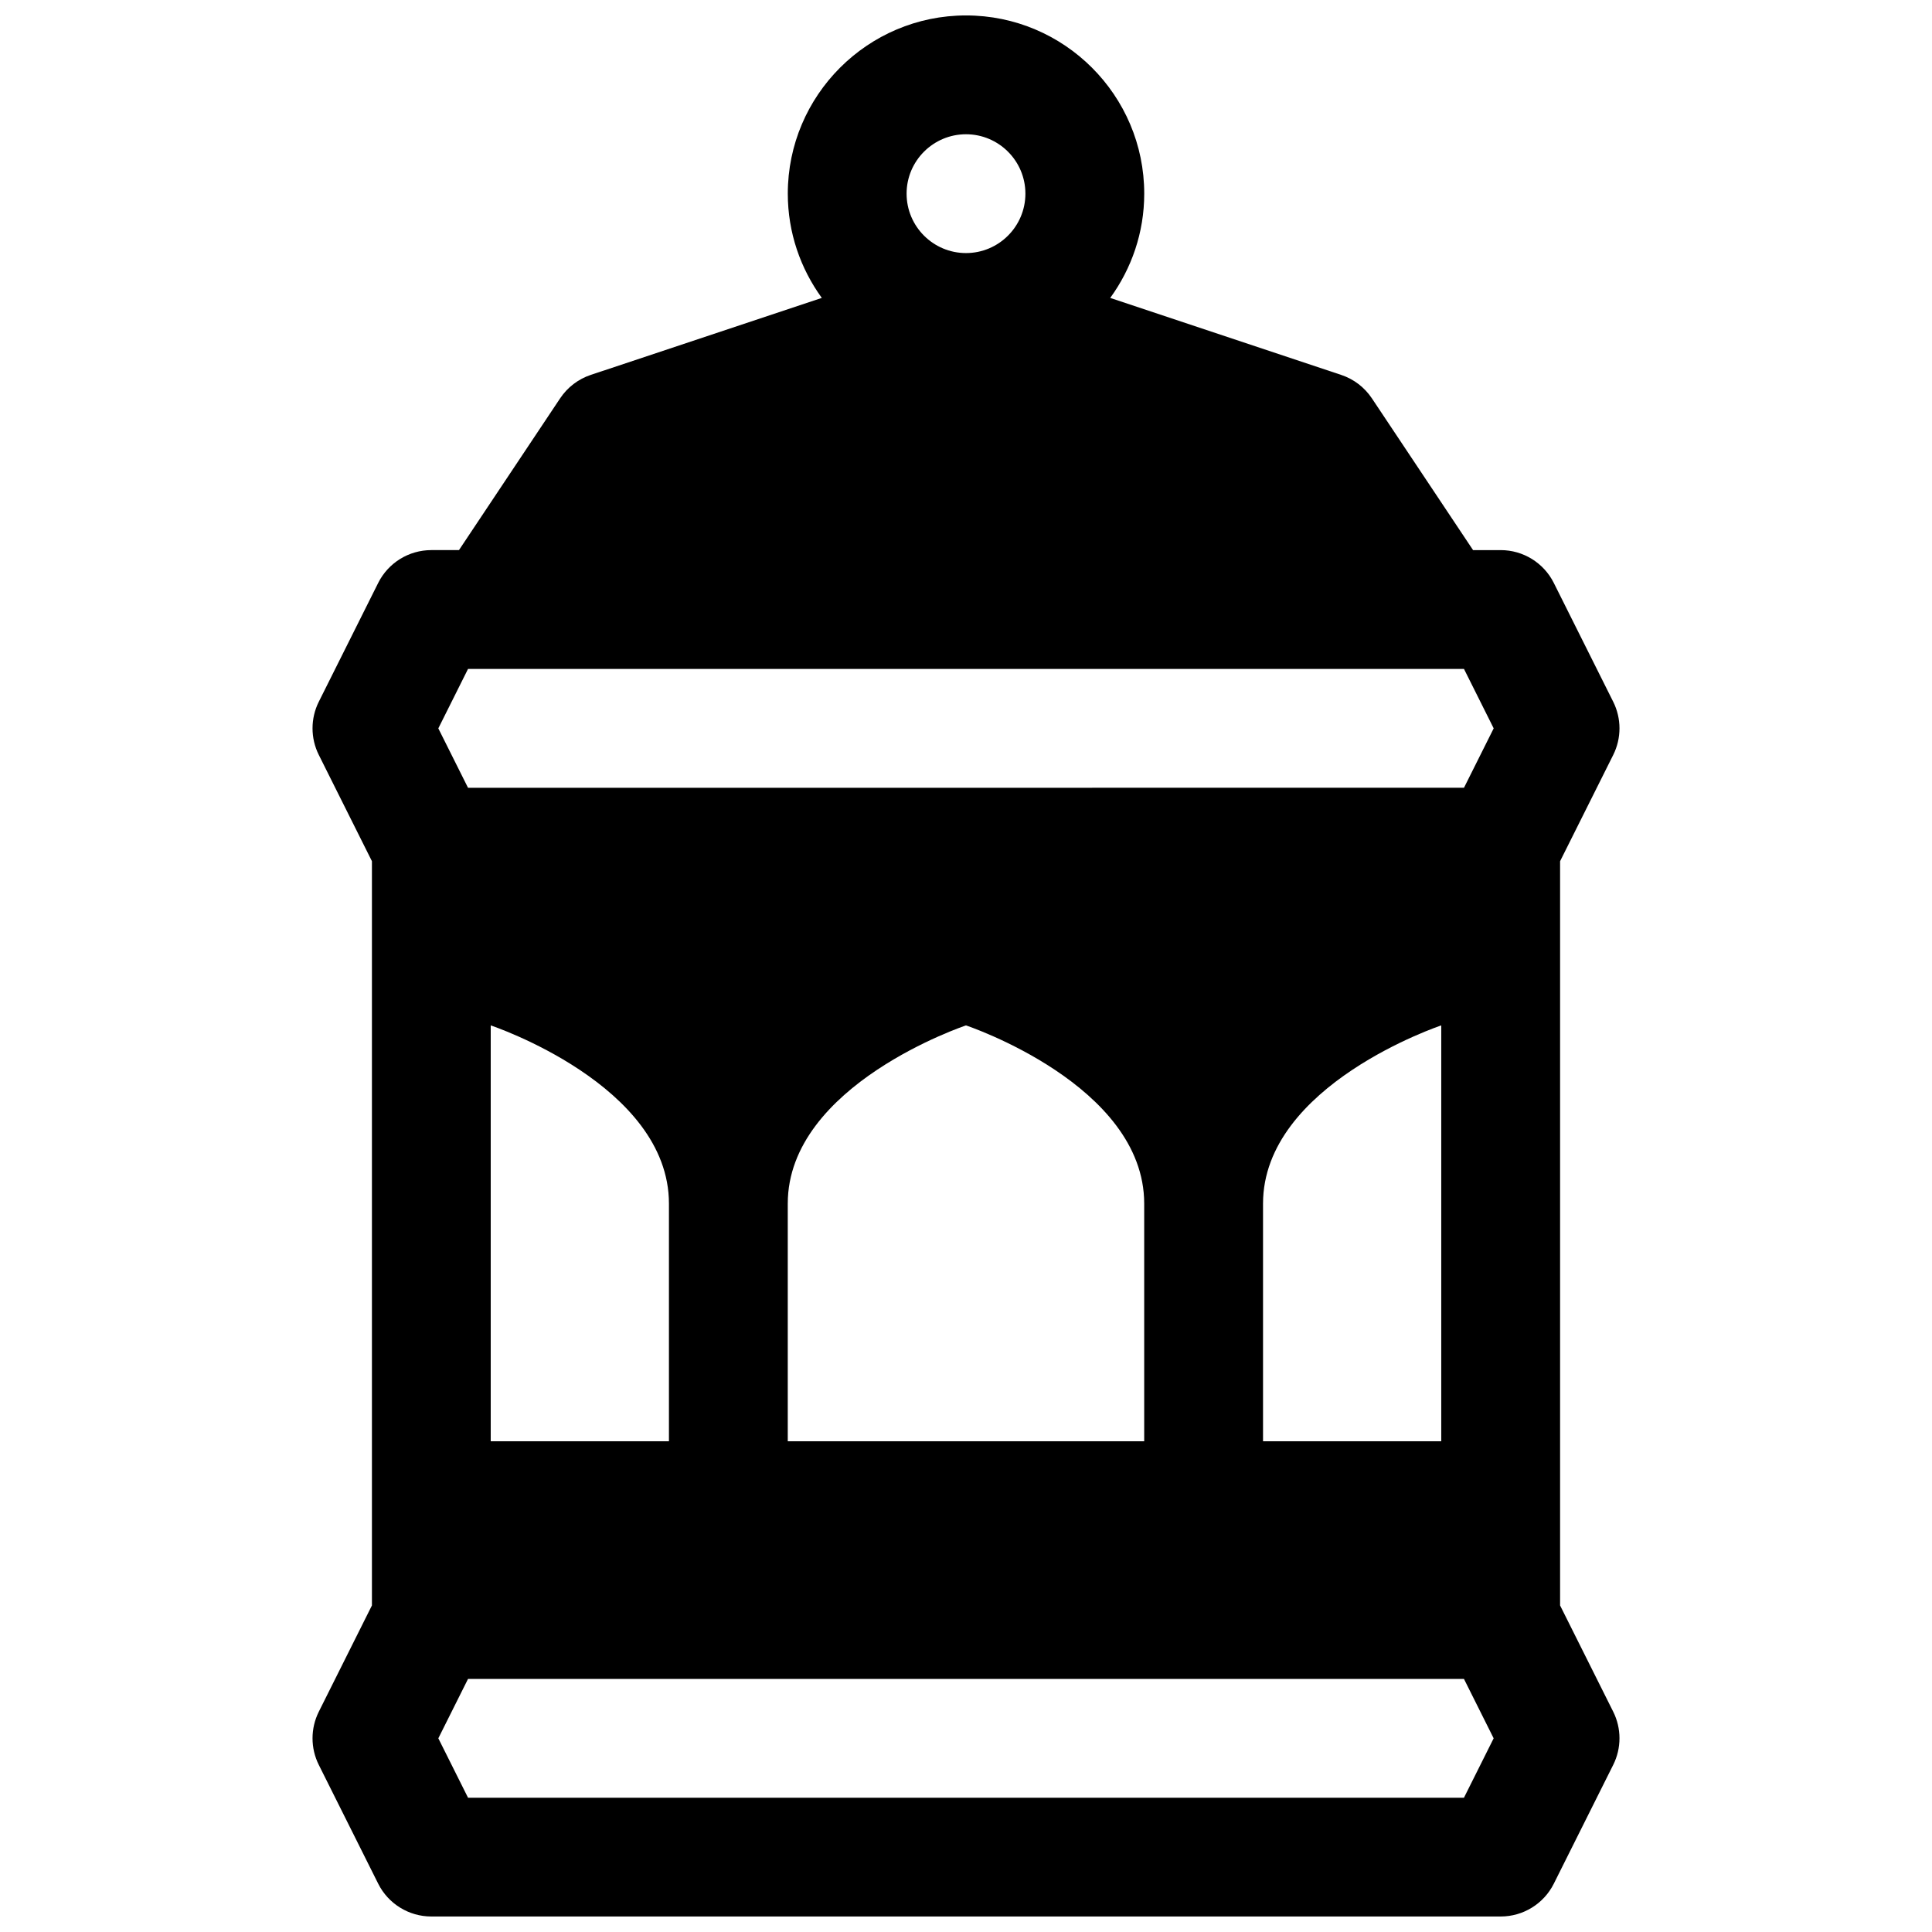 <?xml version="1.0" encoding="UTF-8"?>
<!-- Uploaded to: ICON Repo, www.svgrepo.com, Generator: ICON Repo Mixer Tools -->
<svg width="800px" height="800px" version="1.1" viewBox="144 144 512 512" xmlns="http://www.w3.org/2000/svg">
 <defs>
  <clipPath id="a">
   <path d="m226 148.09h348v503.81h-348z"/>
  </clipPath>
 </defs>
 <g clip-path="url(#a)">
  <path d="m557.44 569.46v-197.23l14.082-28.168c2.211-4.434 2.211-9.652 0-14.082l-15.742-31.488c-2.668-5.336-8.117-8.707-14.082-8.707h-7.32l-26.812-40.219c-1.945-2.914-4.793-5.094-8.117-6.203l-61.227-20.41c5.644-7.777 9.012-17.305 9.012-27.633 0-26.047-21.184-47.23-47.23-47.23s-47.23 21.184-47.23 47.23c0 10.328 3.371 19.852 9.012 27.629l-61.223 20.402c-3.32 1.109-6.172 3.289-8.117 6.203l-26.816 40.23h-7.324c-5.969 0-11.414 3.371-14.082 8.699l-15.742 31.488c-2.211 4.434-2.211 9.652 0 14.082l14.082 28.176v197.23l-14.082 28.168c-2.211 4.434-2.211 9.652 0 14.082l15.742 31.488c2.668 5.328 8.117 8.695 14.082 8.695h283.39c5.969 0 11.414-3.371 14.082-8.699l15.742-31.488c2.211-4.434 2.211-9.652 0-14.082zm-157.44-389.88c8.684 0 15.742 7.062 15.742 15.742 0 8.684-7.062 15.742-15.742 15.742-8.684 0-15.742-7.062-15.742-15.742-0.004-8.68 7.059-15.742 15.742-15.742zm-131.97 141.7h263.94l7.871 15.742-7.871 15.742-263.94 0.004-7.871-15.742zm6.016 204.67v-110.21s47.23 15.742 47.23 47.23v62.977zm78.719 0v-62.977c0-31.488 47.23-47.23 47.23-47.23s47.23 15.742 47.23 47.23v62.977zm125.95 0v-62.977c0-31.488 47.23-47.23 47.23-47.23v110.21zm53.246 94.465h-263.93l-7.871-15.742 7.871-15.742h263.93l7.871 15.742z"/>
 </g>
</svg>